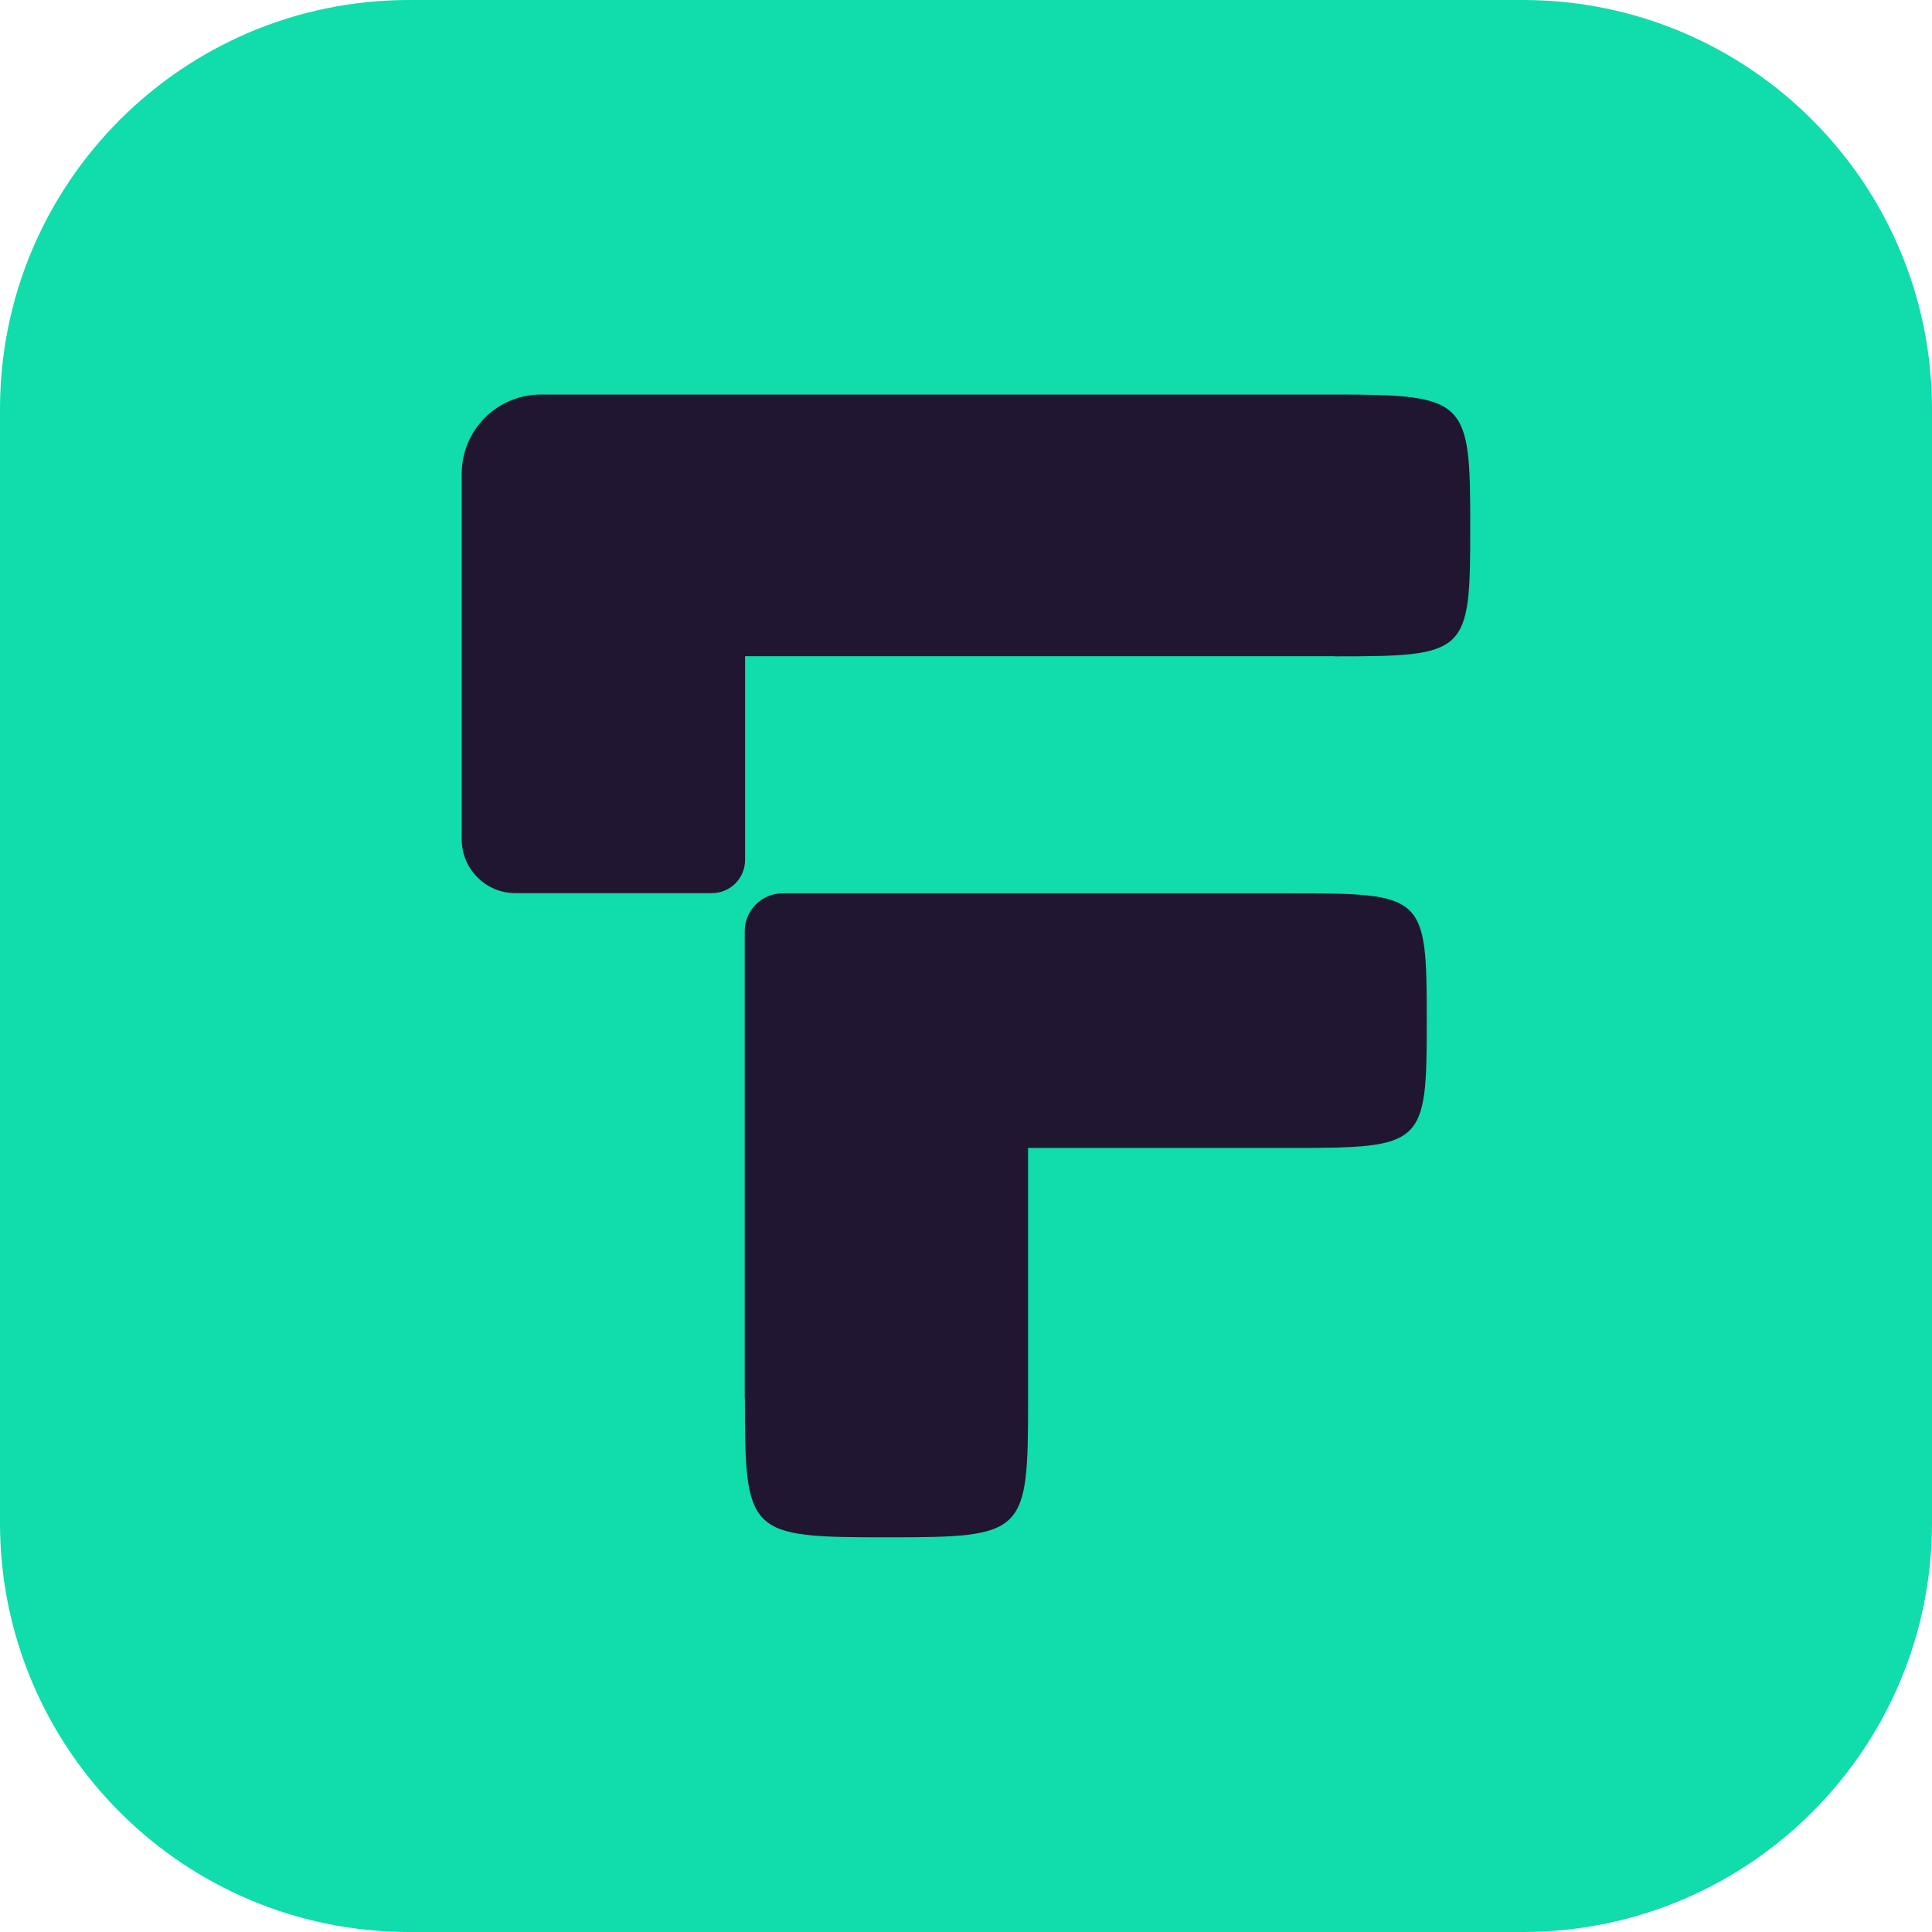 <svg width="99" height="99" viewBox="0 0 99 99" fill="none" xmlns="http://www.w3.org/2000/svg">
<g clip-path="url(#clip0_394_2264)">
<path d="M78.036 0H20.964C9.386 0 0 9.386 0 20.964V78.036C0 89.614 9.386 99 20.964 99H78.036C89.614 99 99 89.614 99 78.036V20.964C99 9.386 89.614 0 78.036 0Z" fill="#10DCAC"/>
<path d="M38.17 71.664C38.17 78.644 38.31 78.776 45.446 78.776C52.582 78.776 52.681 78.644 52.681 71.664V58.823H66.164C72.987 58.823 73.111 58.7 73.111 52.279C73.111 45.858 72.979 45.776 66.164 45.776H40.102C39.034 45.776 38.162 46.647 38.162 47.716V71.664H38.17Z" fill="#211631"/>
<path d="M68.392 33.633C75.216 33.633 75.339 33.51 75.339 27.007C75.339 20.504 75.207 20.216 68.392 20.216H27.721C25.477 20.216 23.66 22.033 23.66 24.277V43.013C23.66 44.534 24.893 45.767 26.414 45.767H36.477C37.414 45.767 38.179 45.011 38.179 44.066V33.625H68.392V33.633Z" fill="#211631"/>
</g>
<defs>
<clipPath id="clip0_394_2264">
<rect width="99" height="99" fill="white"/>
</clipPath>
</defs>
</svg>
